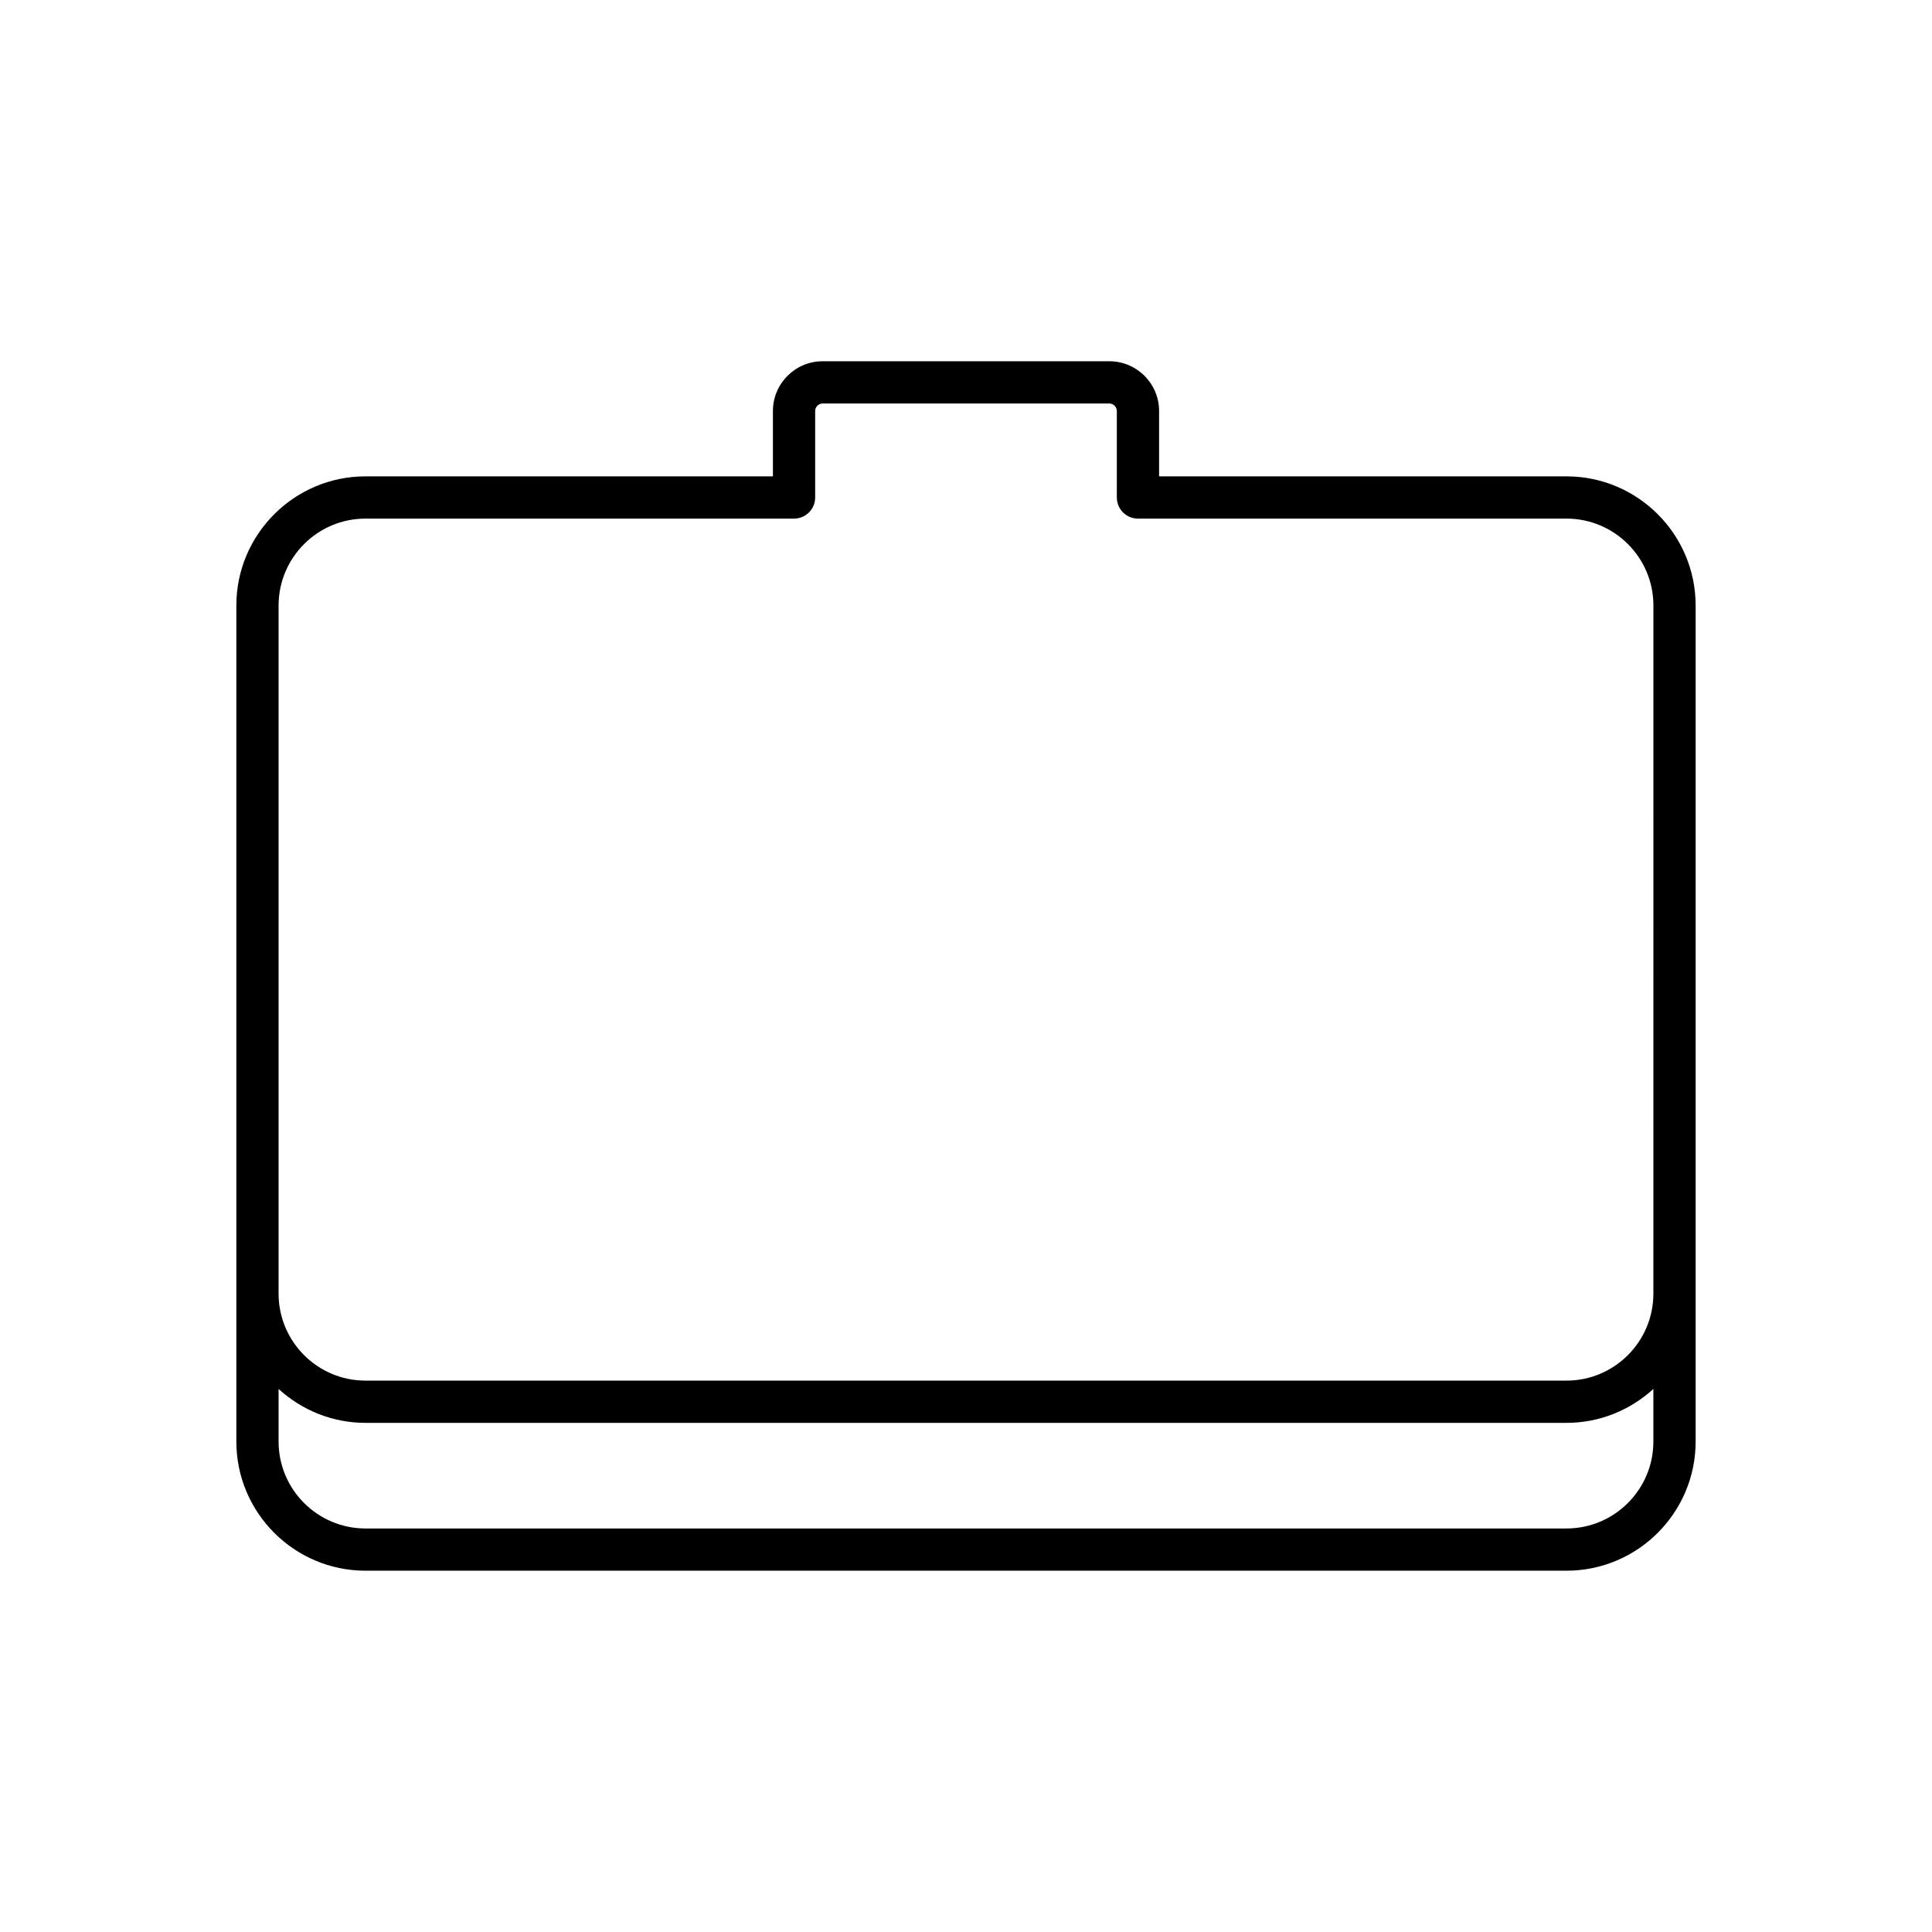 <?xml version="1.0" encoding="UTF-8"?>
<!-- Uploaded to: SVG Repo, www.svgrepo.com, Generator: SVG Repo Mixer Tools -->
<svg fill="#000000" width="800px" height="800px" version="1.1" viewBox="144 144 512 512" xmlns="http://www.w3.org/2000/svg">
 <path d="m559.13 270.24h-107.96v-17.324c0-7.266-5.914-13.18-13.18-13.18h-75.977c-7.266 0-13.18 5.914-13.18 13.18v17.324h-107.97c-18.871 0-34.227 15.355-34.227 34.227v221.56c0 18.871 15.355 34.227 34.227 34.227h318.27c18.871 0 34.227-15.355 34.227-34.227v-221.56c0-18.871-15.355-34.227-34.227-34.227zm23.031 255.79c0 12.699-10.332 23.031-23.031 23.031h-318.27c-12.699 0-23.031-10.332-23.031-23.031v-13.941c6.086 5.559 14.156 8.984 23.031 8.984h318.27c8.875 0 16.941-3.426 23.031-8.984zm0-39.184c0 12.699-10.332 23.031-23.031 23.031h-318.27c-12.699 0-23.031-10.332-23.031-23.031v-182.38c0-12.699 10.332-23.031 23.031-23.031h113.57c3.094 0 5.598-2.504 5.598-5.598v-22.922c0-1.078 0.906-1.984 1.984-1.984h75.977c1.078 0 1.984 0.906 1.984 1.984v22.922c0 3.094 2.504 5.598 5.598 5.598h113.57c12.699 0 23.031 10.332 23.031 23.031z"/>
</svg>